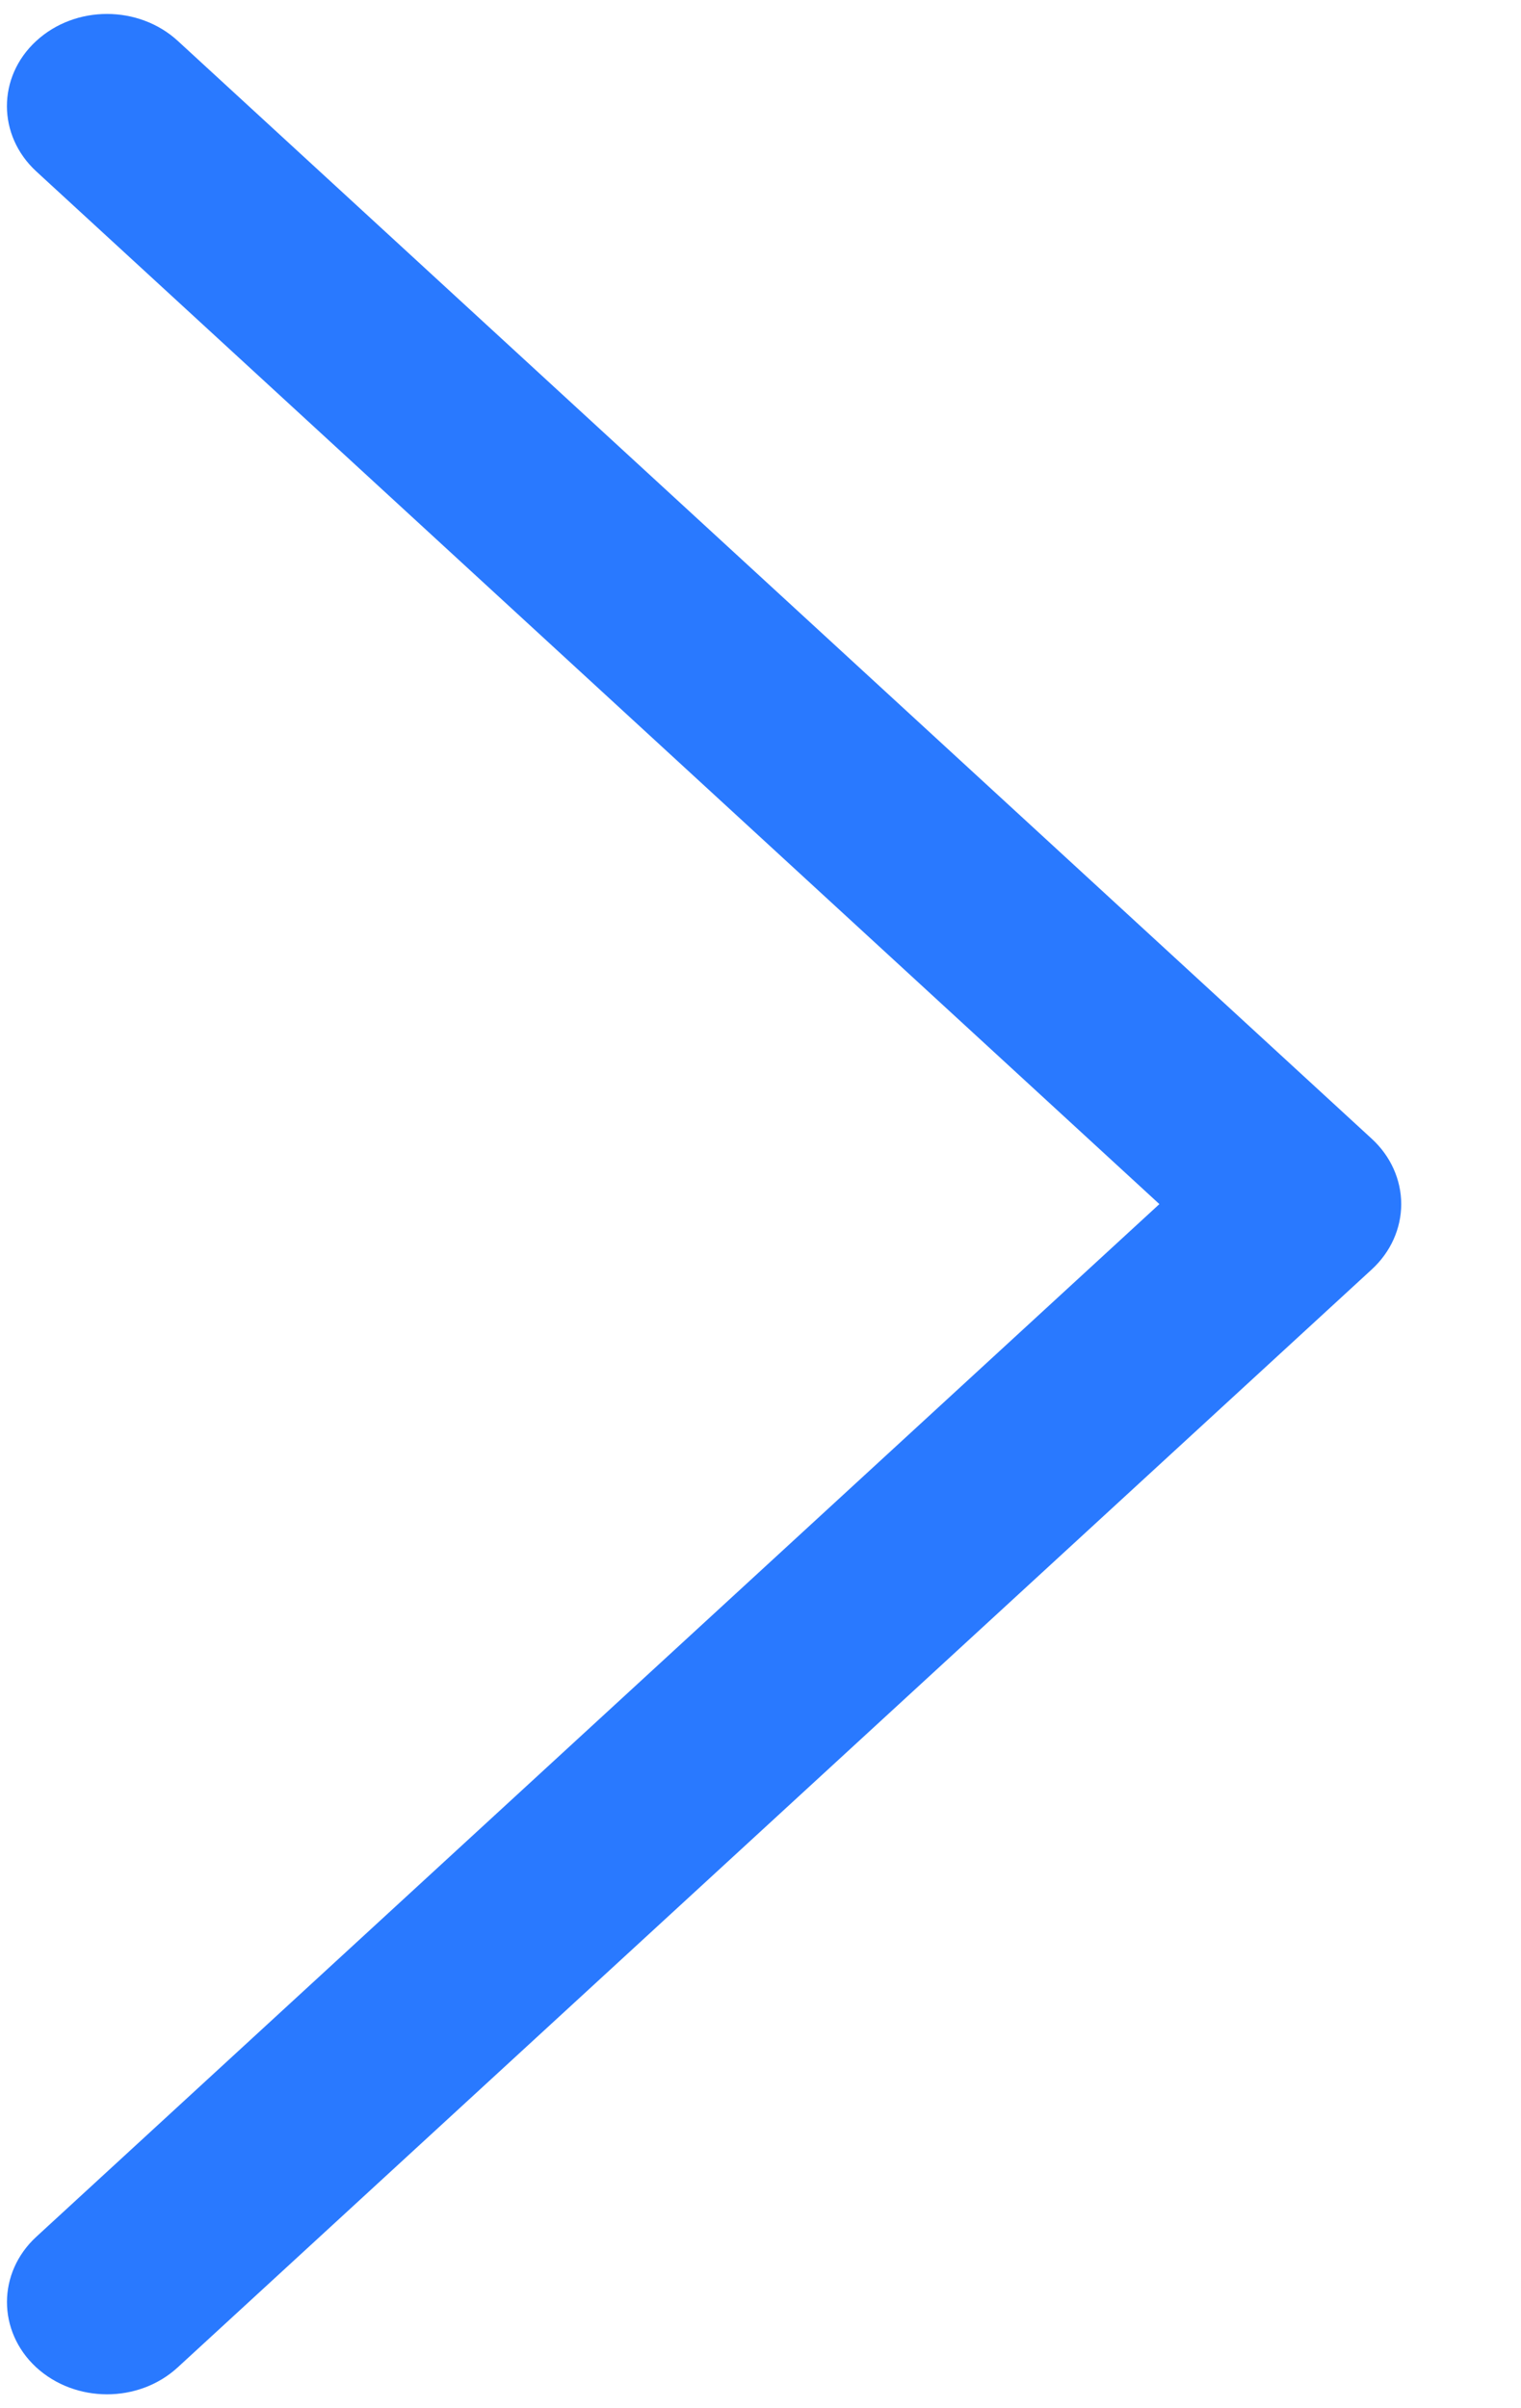<svg width="12" height="19" viewBox="0 0 12 19" fill="none" xmlns="http://www.w3.org/2000/svg">
<path d="M10.823 10.015L1.402 18.678C1.093 18.962 0.594 18.961 0.285 18.677C-0.022 18.392 -0.022 17.931 0.287 17.647L9.147 9.5L0.287 1.353C-0.022 1.069 -0.023 0.608 0.285 0.324C0.44 0.181 0.642 0.11 0.844 0.11C1.046 0.11 1.248 0.181 1.402 0.322L10.823 8.985C10.971 9.121 11.055 9.307 11.055 9.5C11.055 9.693 10.971 9.879 10.823 10.015Z" fill="#2979FF"/>
</svg>
